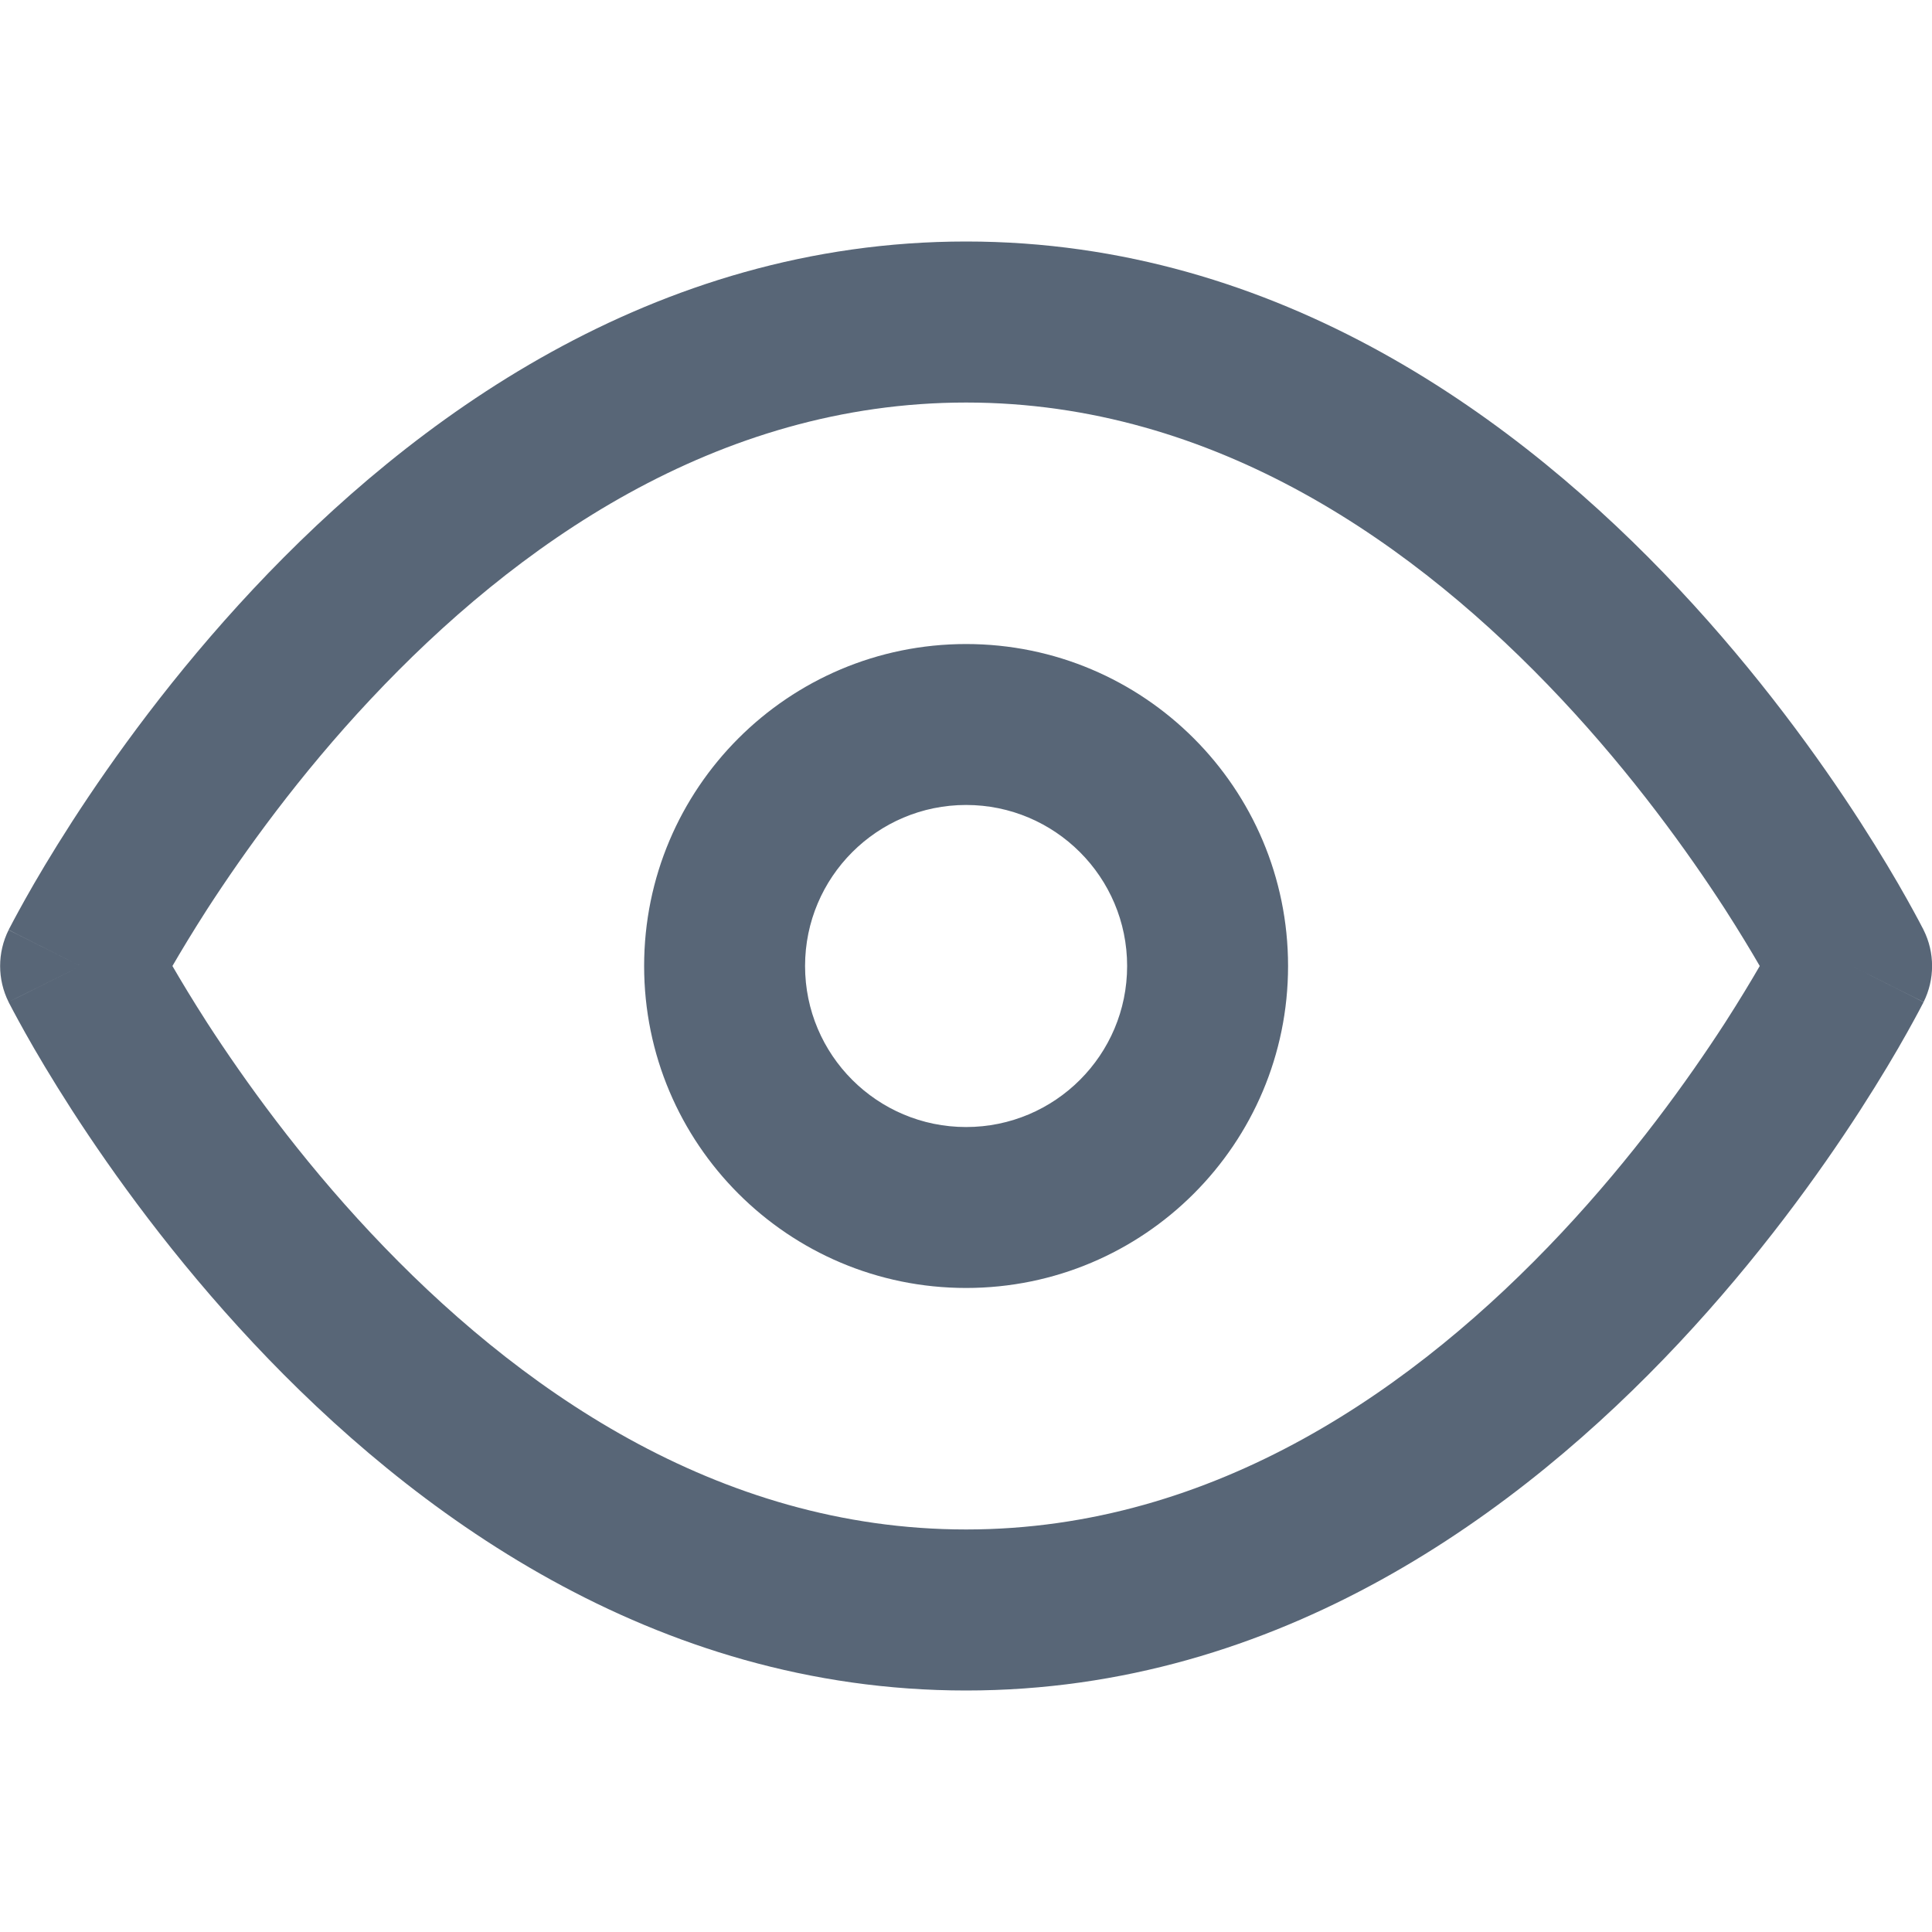 <svg width="20" height="20" viewBox="0 0 20 20" fill="none" xmlns="http://www.w3.org/2000/svg">
<path fill-rule="evenodd" clip-rule="evenodd" d="M2.146 10.59C1.997 10.358 1.876 10.157 1.785 10C1.876 9.843 1.997 9.642 2.146 9.41C2.531 8.816 3.099 8.024 3.838 7.237C5.331 5.645 7.417 4.167 10.001 4.167C12.585 4.167 14.671 5.645 16.164 7.237C16.902 8.024 17.471 8.816 17.856 9.41C18.005 9.642 18.126 9.843 18.217 10C18.126 10.157 18.005 10.358 17.856 10.59C17.471 11.184 16.902 11.976 16.164 12.763C14.671 14.355 12.585 15.833 10.001 15.833C7.417 15.833 5.331 14.355 3.838 12.763C3.099 11.976 2.531 11.184 2.146 10.59ZM19.168 10C19.913 9.627 19.913 9.627 19.913 9.627L19.168 10ZM19.913 9.627C20.03 9.861 20.03 10.138 19.913 10.373L19.168 10C19.913 10.373 19.913 10.374 19.912 10.374L19.911 10.376L19.909 10.382L19.899 10.4C19.891 10.416 19.88 10.437 19.865 10.465C19.836 10.519 19.794 10.597 19.739 10.695C19.63 10.89 19.468 11.165 19.256 11.494C18.833 12.149 18.204 13.024 17.38 13.903C15.747 15.645 13.251 17.5 10.001 17.5C6.751 17.5 4.255 15.645 2.622 13.903C1.798 13.024 1.169 12.149 0.746 11.494C0.534 11.165 0.372 10.89 0.263 10.695C0.208 10.597 0.166 10.519 0.137 10.465C0.122 10.437 0.111 10.416 0.103 10.4L0.093 10.382L0.091 10.376L0.089 10.373L0.834 10C0.094 10.37 0.089 10.372 0.089 10.373L0.089 10.373C-0.028 10.138 -0.028 9.862 0.089 9.627L0.833 10C0.089 9.627 0.089 9.626 0.09 9.626L0.091 9.624L0.093 9.618L0.103 9.6C0.111 9.584 0.122 9.563 0.137 9.535C0.166 9.481 0.208 9.403 0.263 9.305C0.372 9.11 0.534 8.835 0.746 8.506C1.169 7.851 1.798 6.976 2.622 6.097C4.255 4.355 6.751 2.5 10.001 2.5C13.251 2.5 15.747 4.355 17.38 6.097C18.204 6.976 18.833 7.851 19.256 8.506C19.468 8.835 19.63 9.11 19.739 9.305C19.794 9.403 19.836 9.481 19.865 9.535C19.88 9.563 19.891 9.584 19.899 9.6L19.909 9.618L19.911 9.624L19.913 9.627ZM8.334 10C8.334 9.08 9.081 8.333 10.001 8.333C10.921 8.333 11.668 9.08 11.668 10C11.668 10.921 10.921 11.667 10.001 11.667C9.081 11.667 8.334 10.921 8.334 10ZM10.001 6.667C8.16 6.667 6.668 8.159 6.668 10C6.668 11.841 8.16 13.333 10.001 13.333C11.842 13.333 13.334 11.841 13.334 10C13.334 8.159 11.842 6.667 10.001 6.667Z" fill="#586677"/>
</svg>
